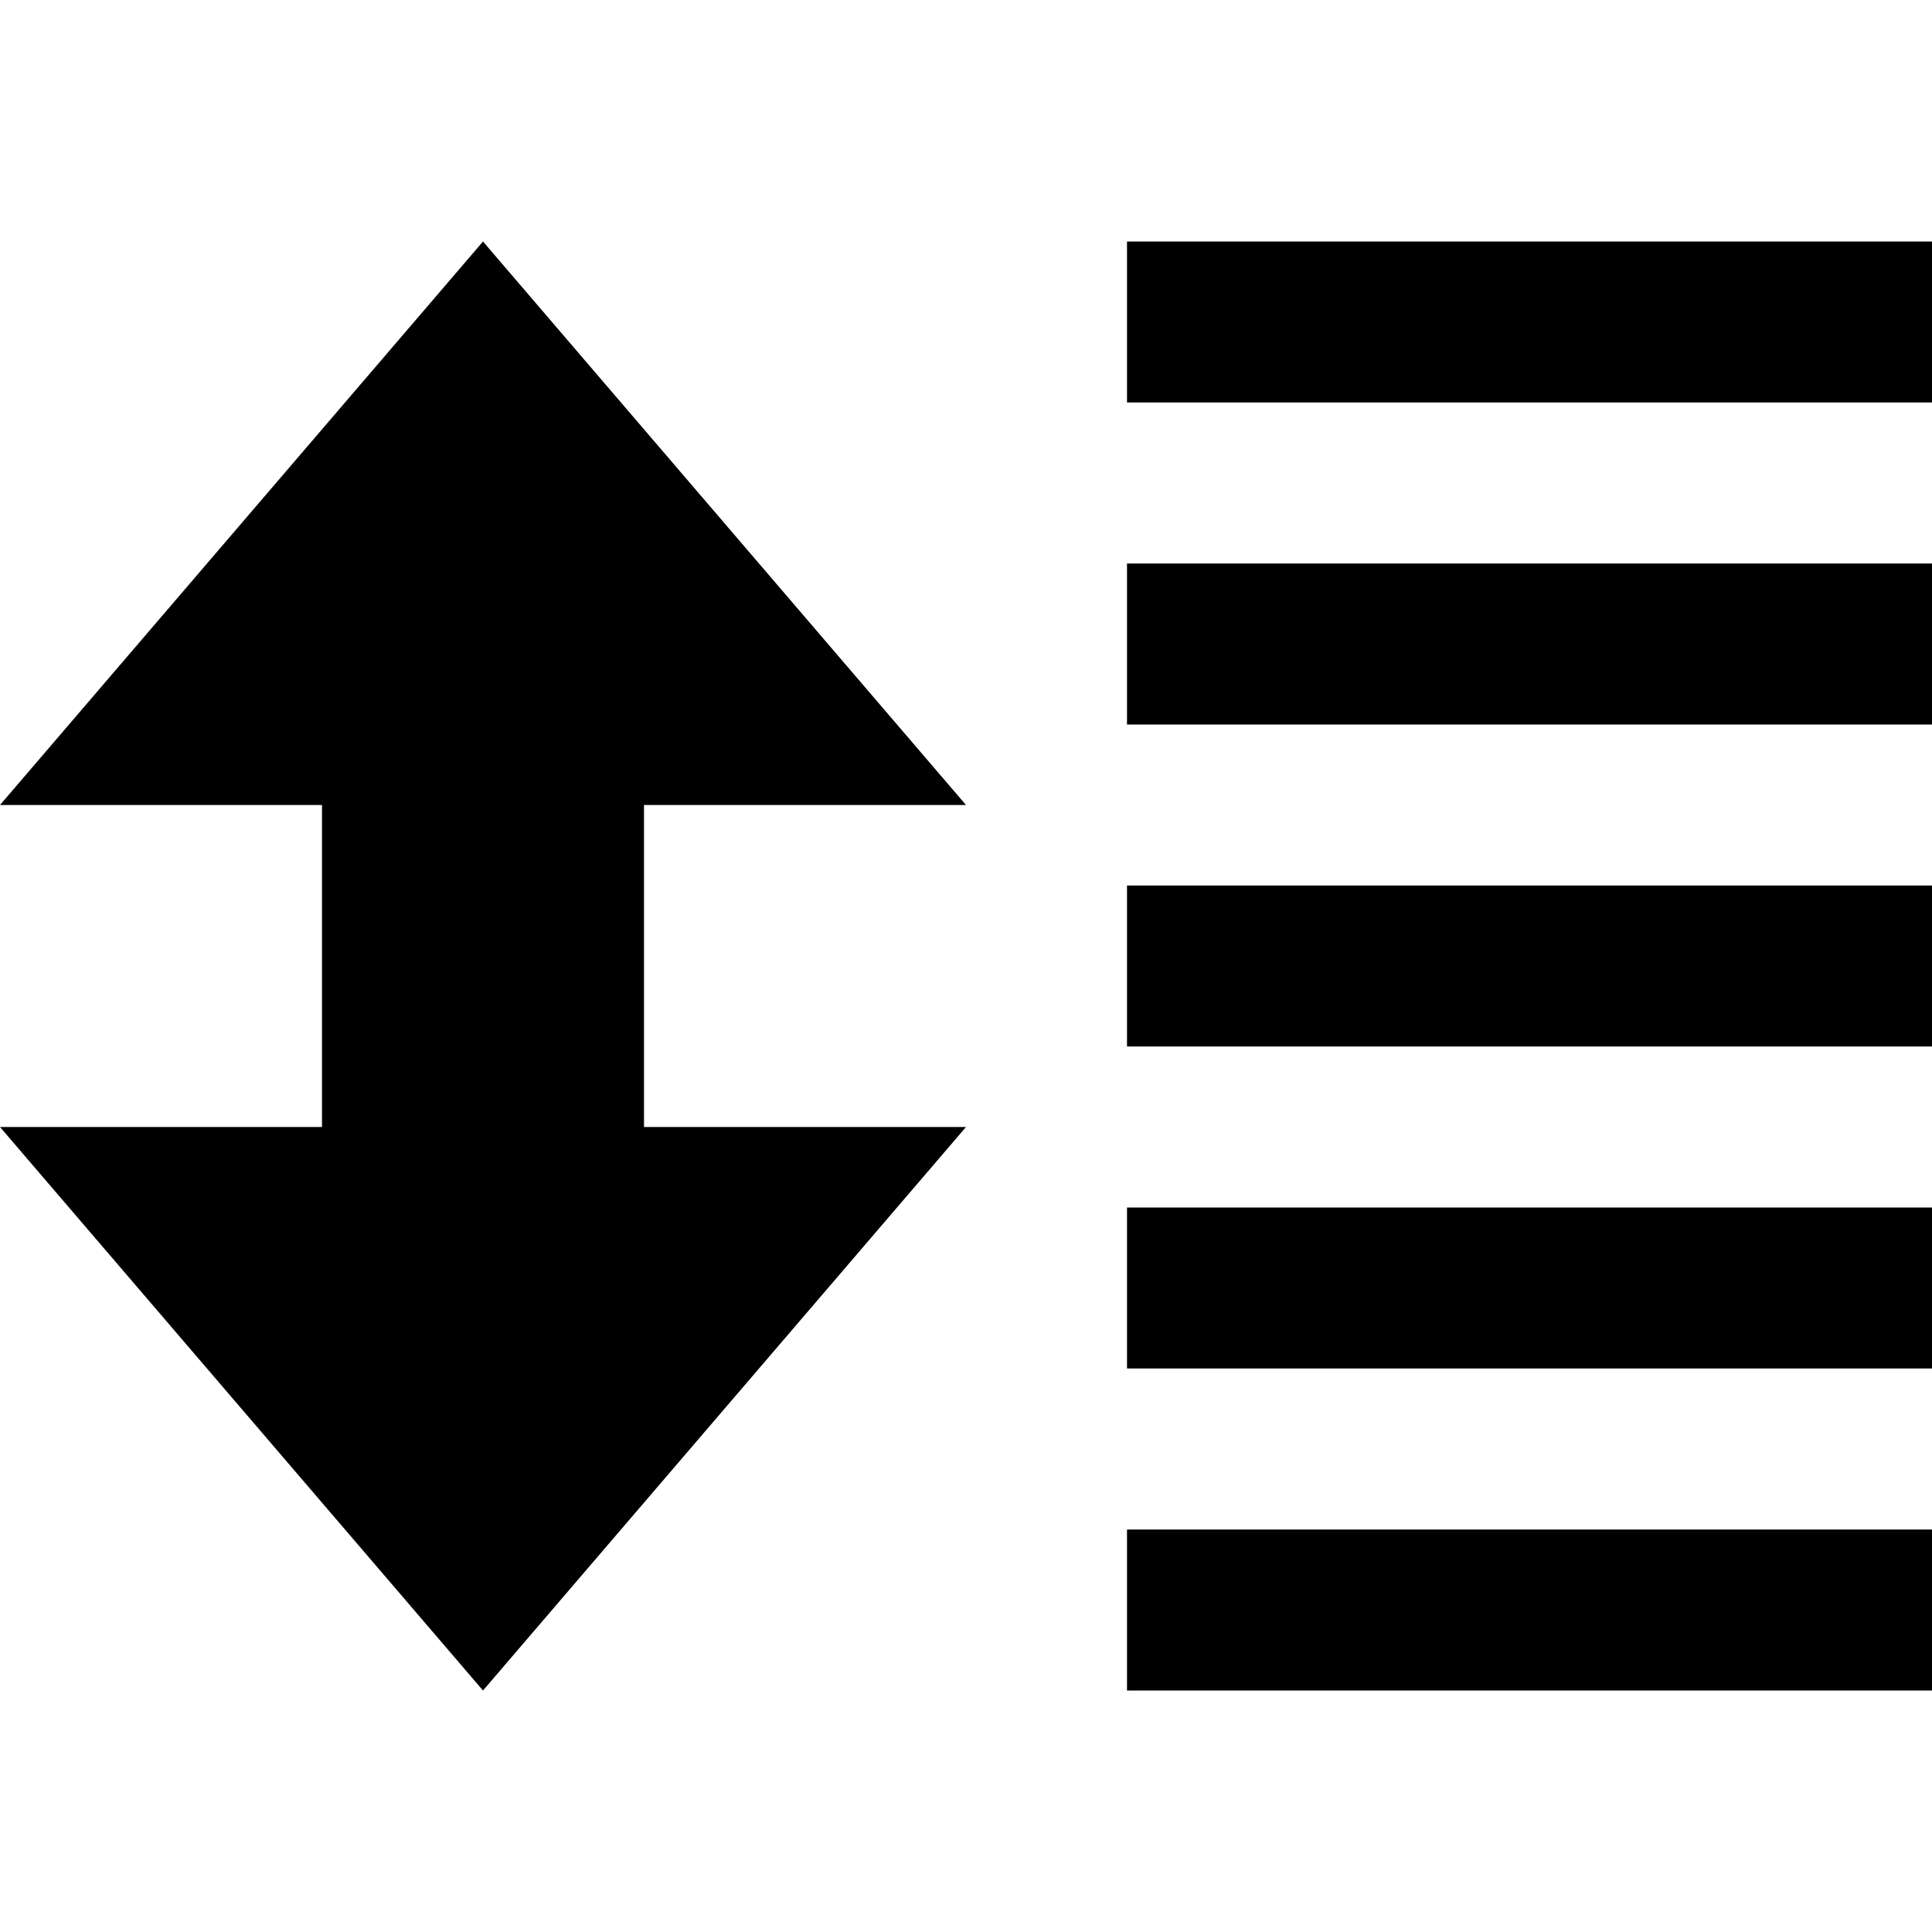 <svg xmlns="http://www.w3.org/2000/svg" width="24" height="24" viewBox="0 0 24 24"><path d="M8 10v4h4l-6 7-6-7h4v-4h-4l6-7 6 7h-4zm16 5h-10v2h10v-2zm0 6h-10v-2h10v2zm0-8h-10v-2h10v2zm0-4h-10v-2h10v2zm0-4h-10v-2h10v2z"/></svg>